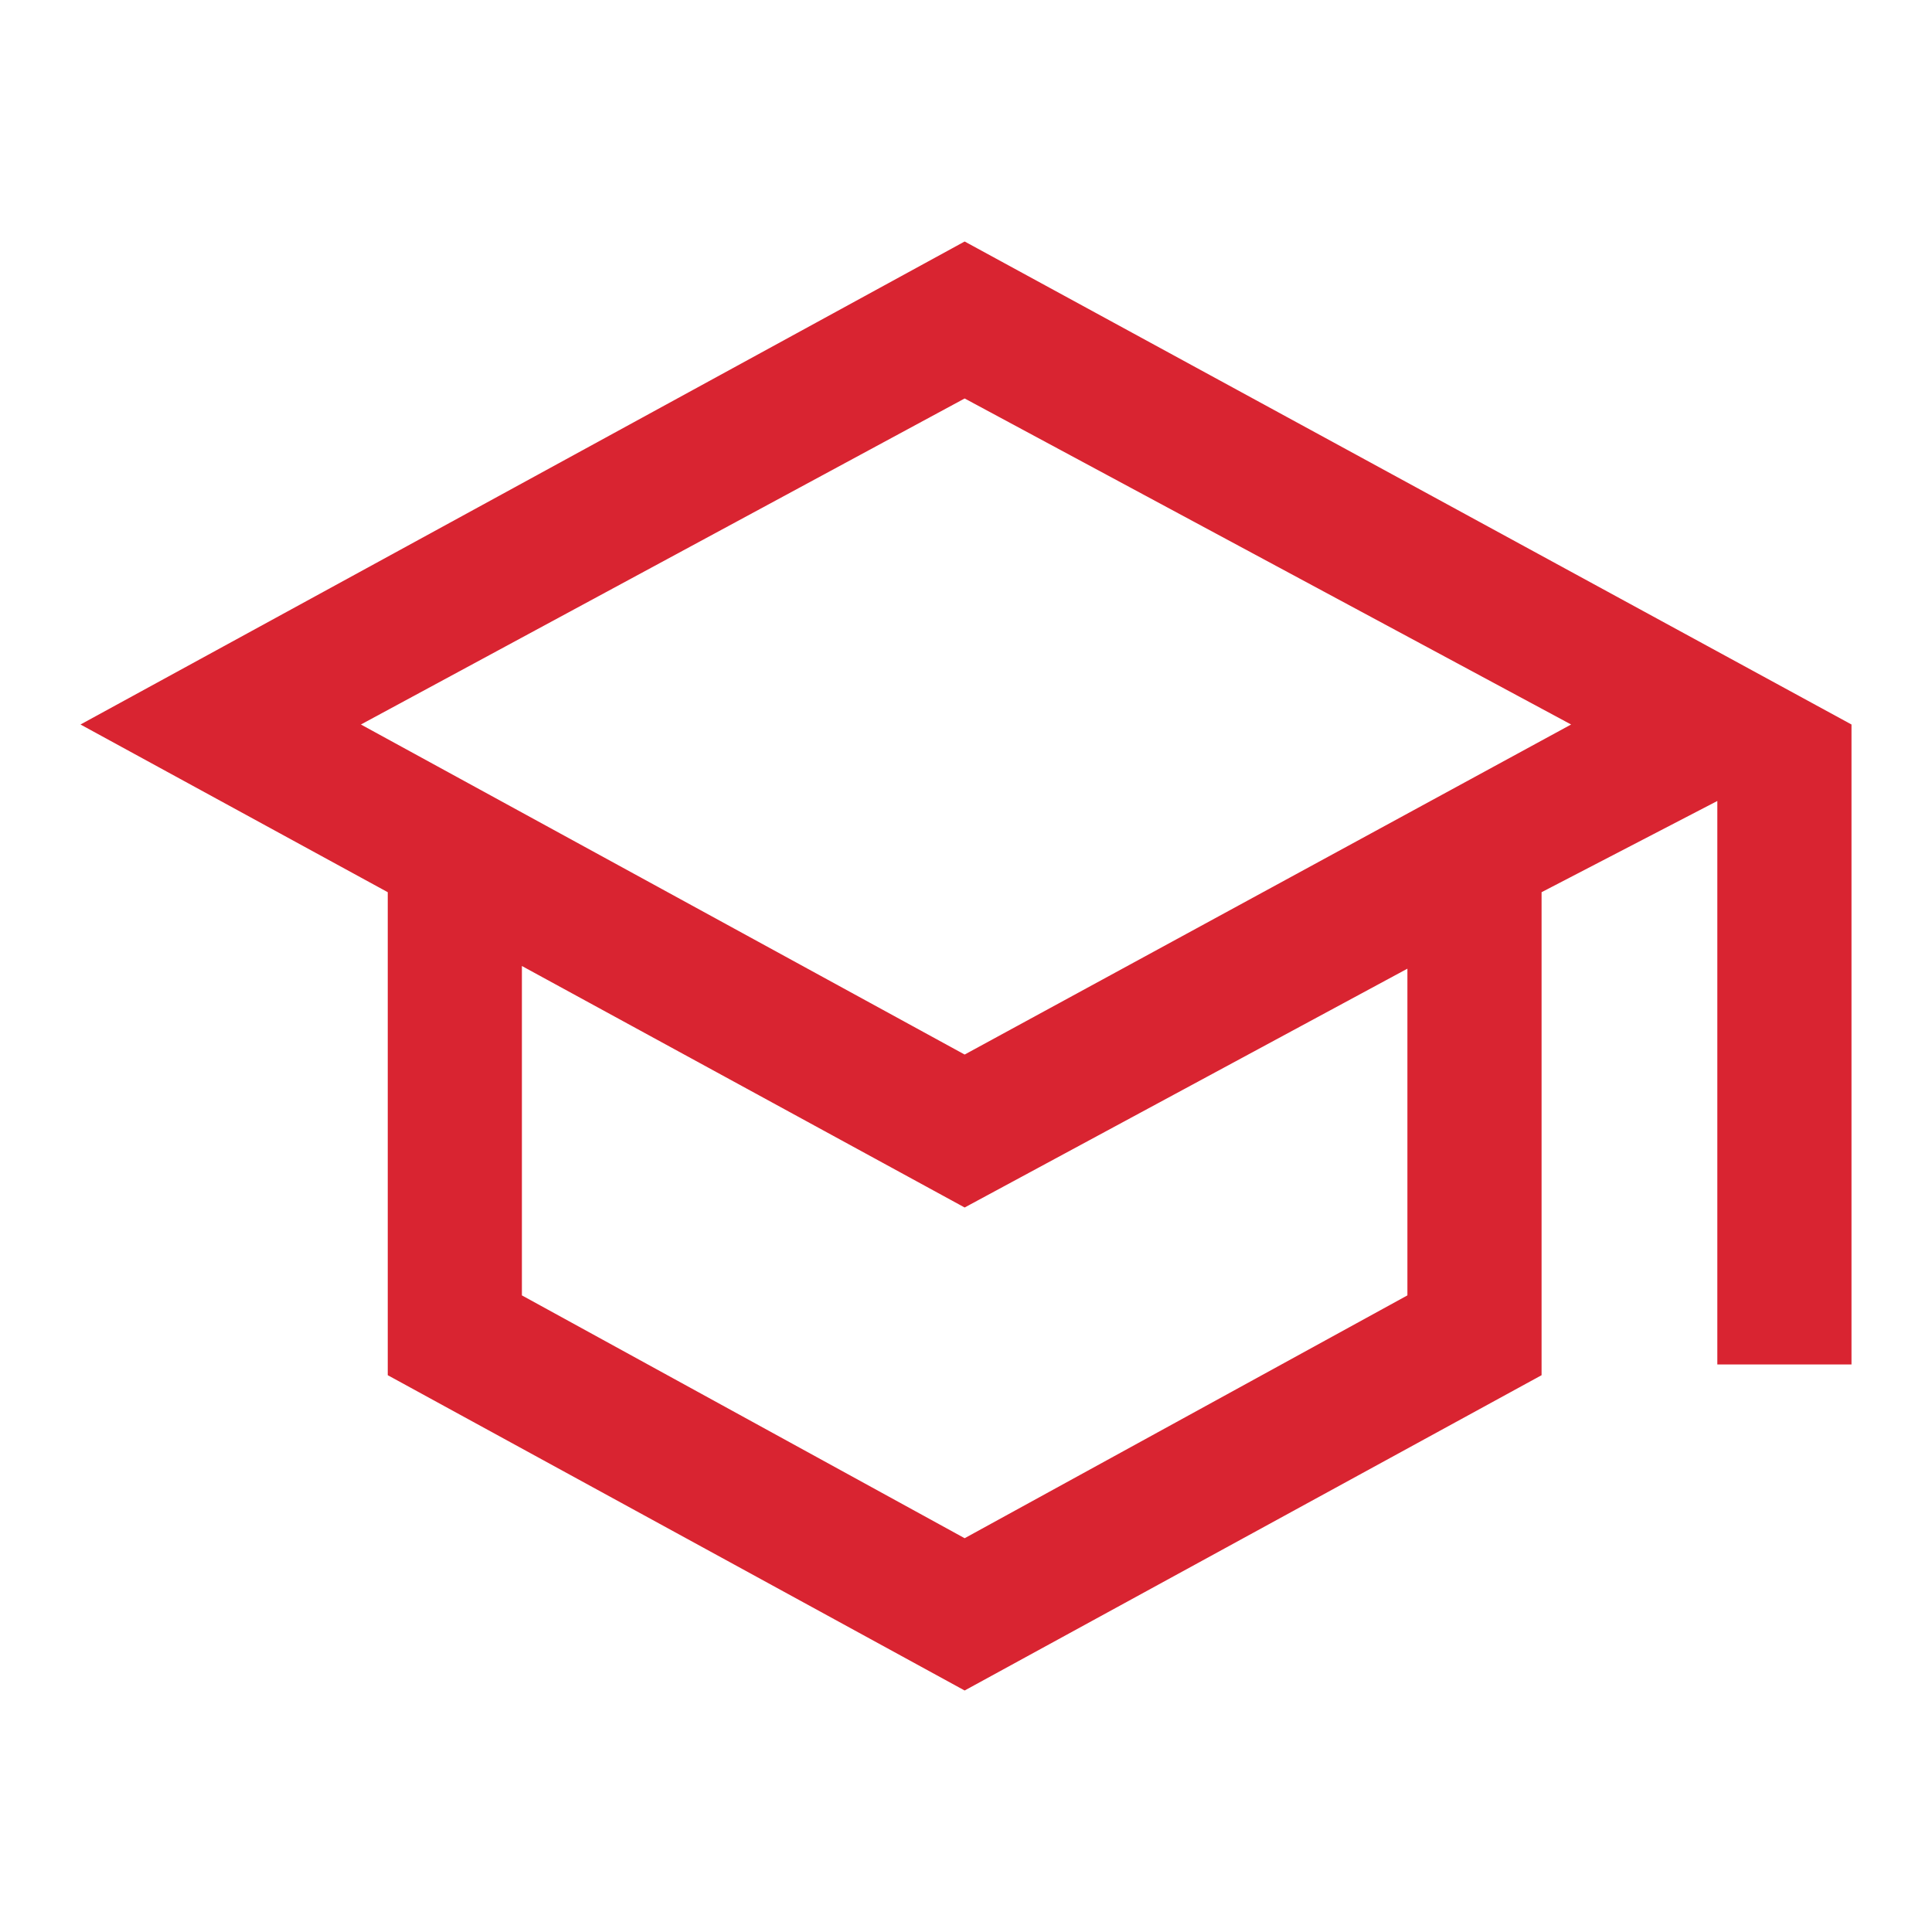 <?xml version="1.0" encoding="utf-8"?>
<svg xmlns="http://www.w3.org/2000/svg" fill="#D92431" height="40px" viewBox="0 -960 960 960" width="40px">
  <path d="M479.33-120 192.67-276.67v-240L40-600l439.33-240L920-600v318h-66.67v-280L766-516.67v240L479.33-120Zm0-316 301.34-164-301.34-162-300 162 300 164Zm0 240.33 220-120.66v-162.34L479.33-360l-220-120v163.67l220 120.66ZM480-436Zm-.67 79.33Zm0 0Z"/>
</svg>